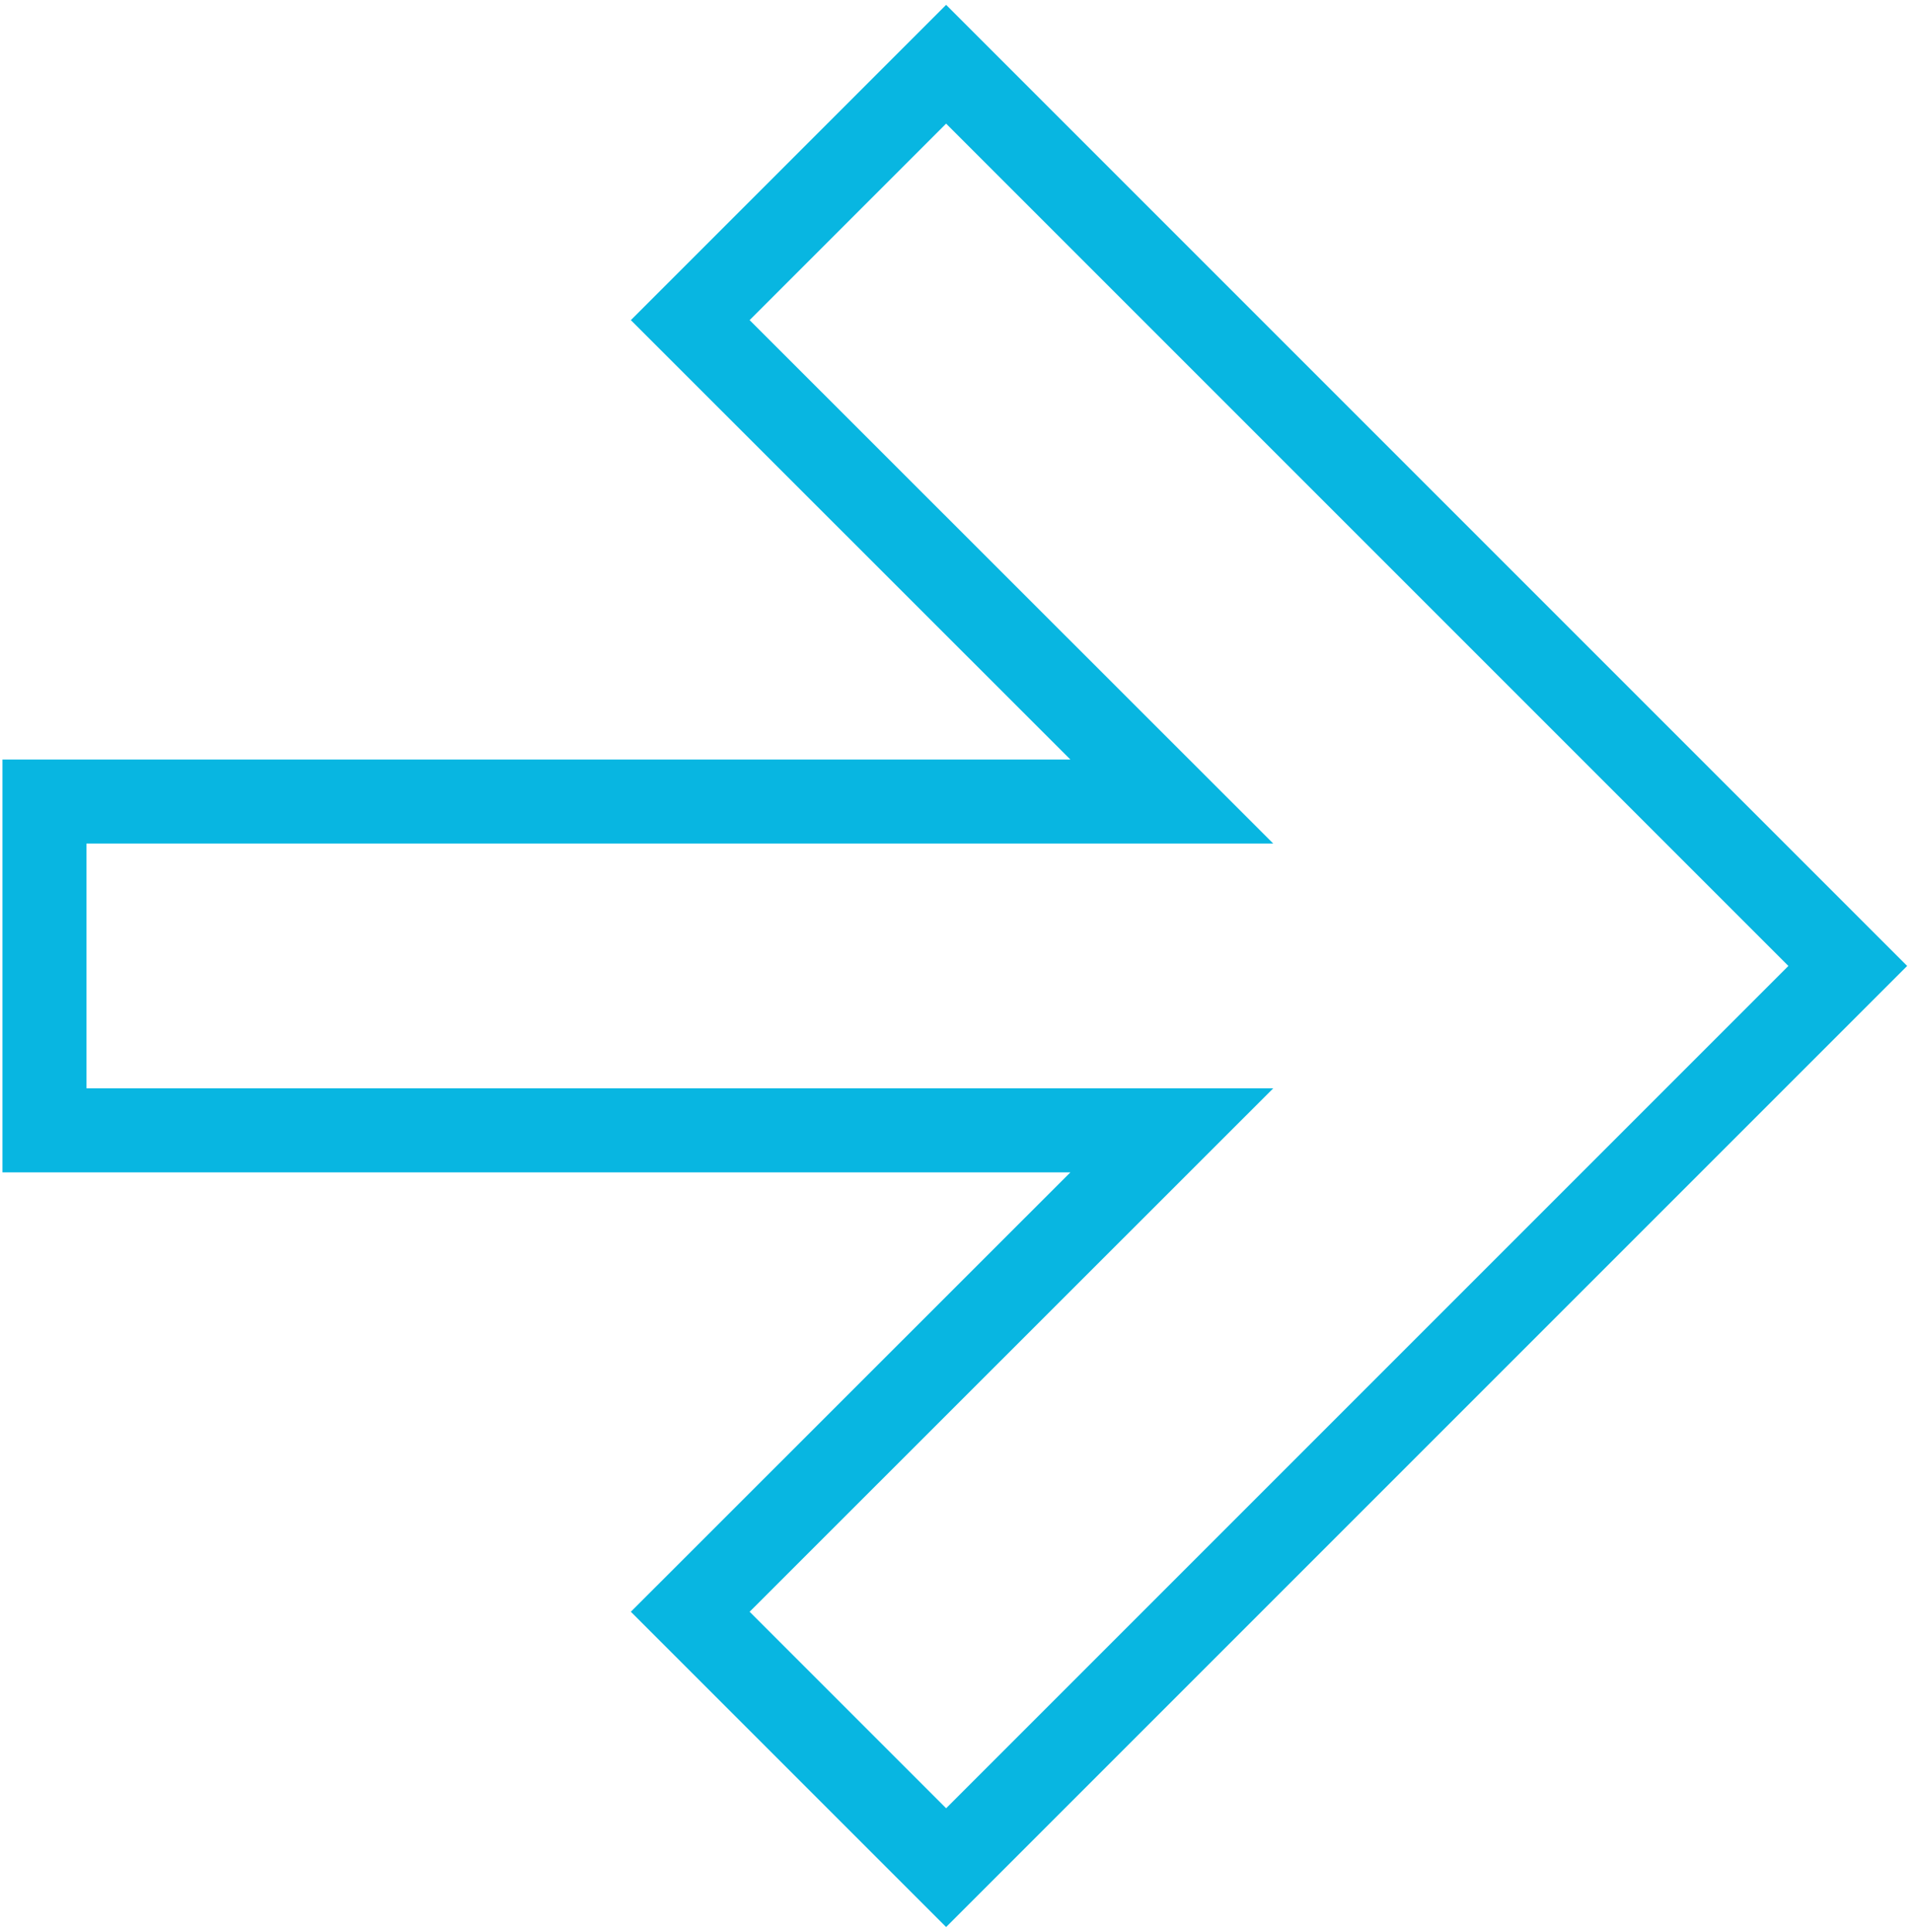 <?xml version="1.0" encoding="UTF-8"?> <svg xmlns="http://www.w3.org/2000/svg" width="387" height="391" viewBox="0 0 387 391" fill="none"> <path d="M139.708 64.792L237.183 162.227H9V228.773H237.183L139.708 326.208L191.5 378L374 195.5L191.5 13L139.708 64.792Z" stroke="#08B6E1" stroke-width="17"></path> </svg> 